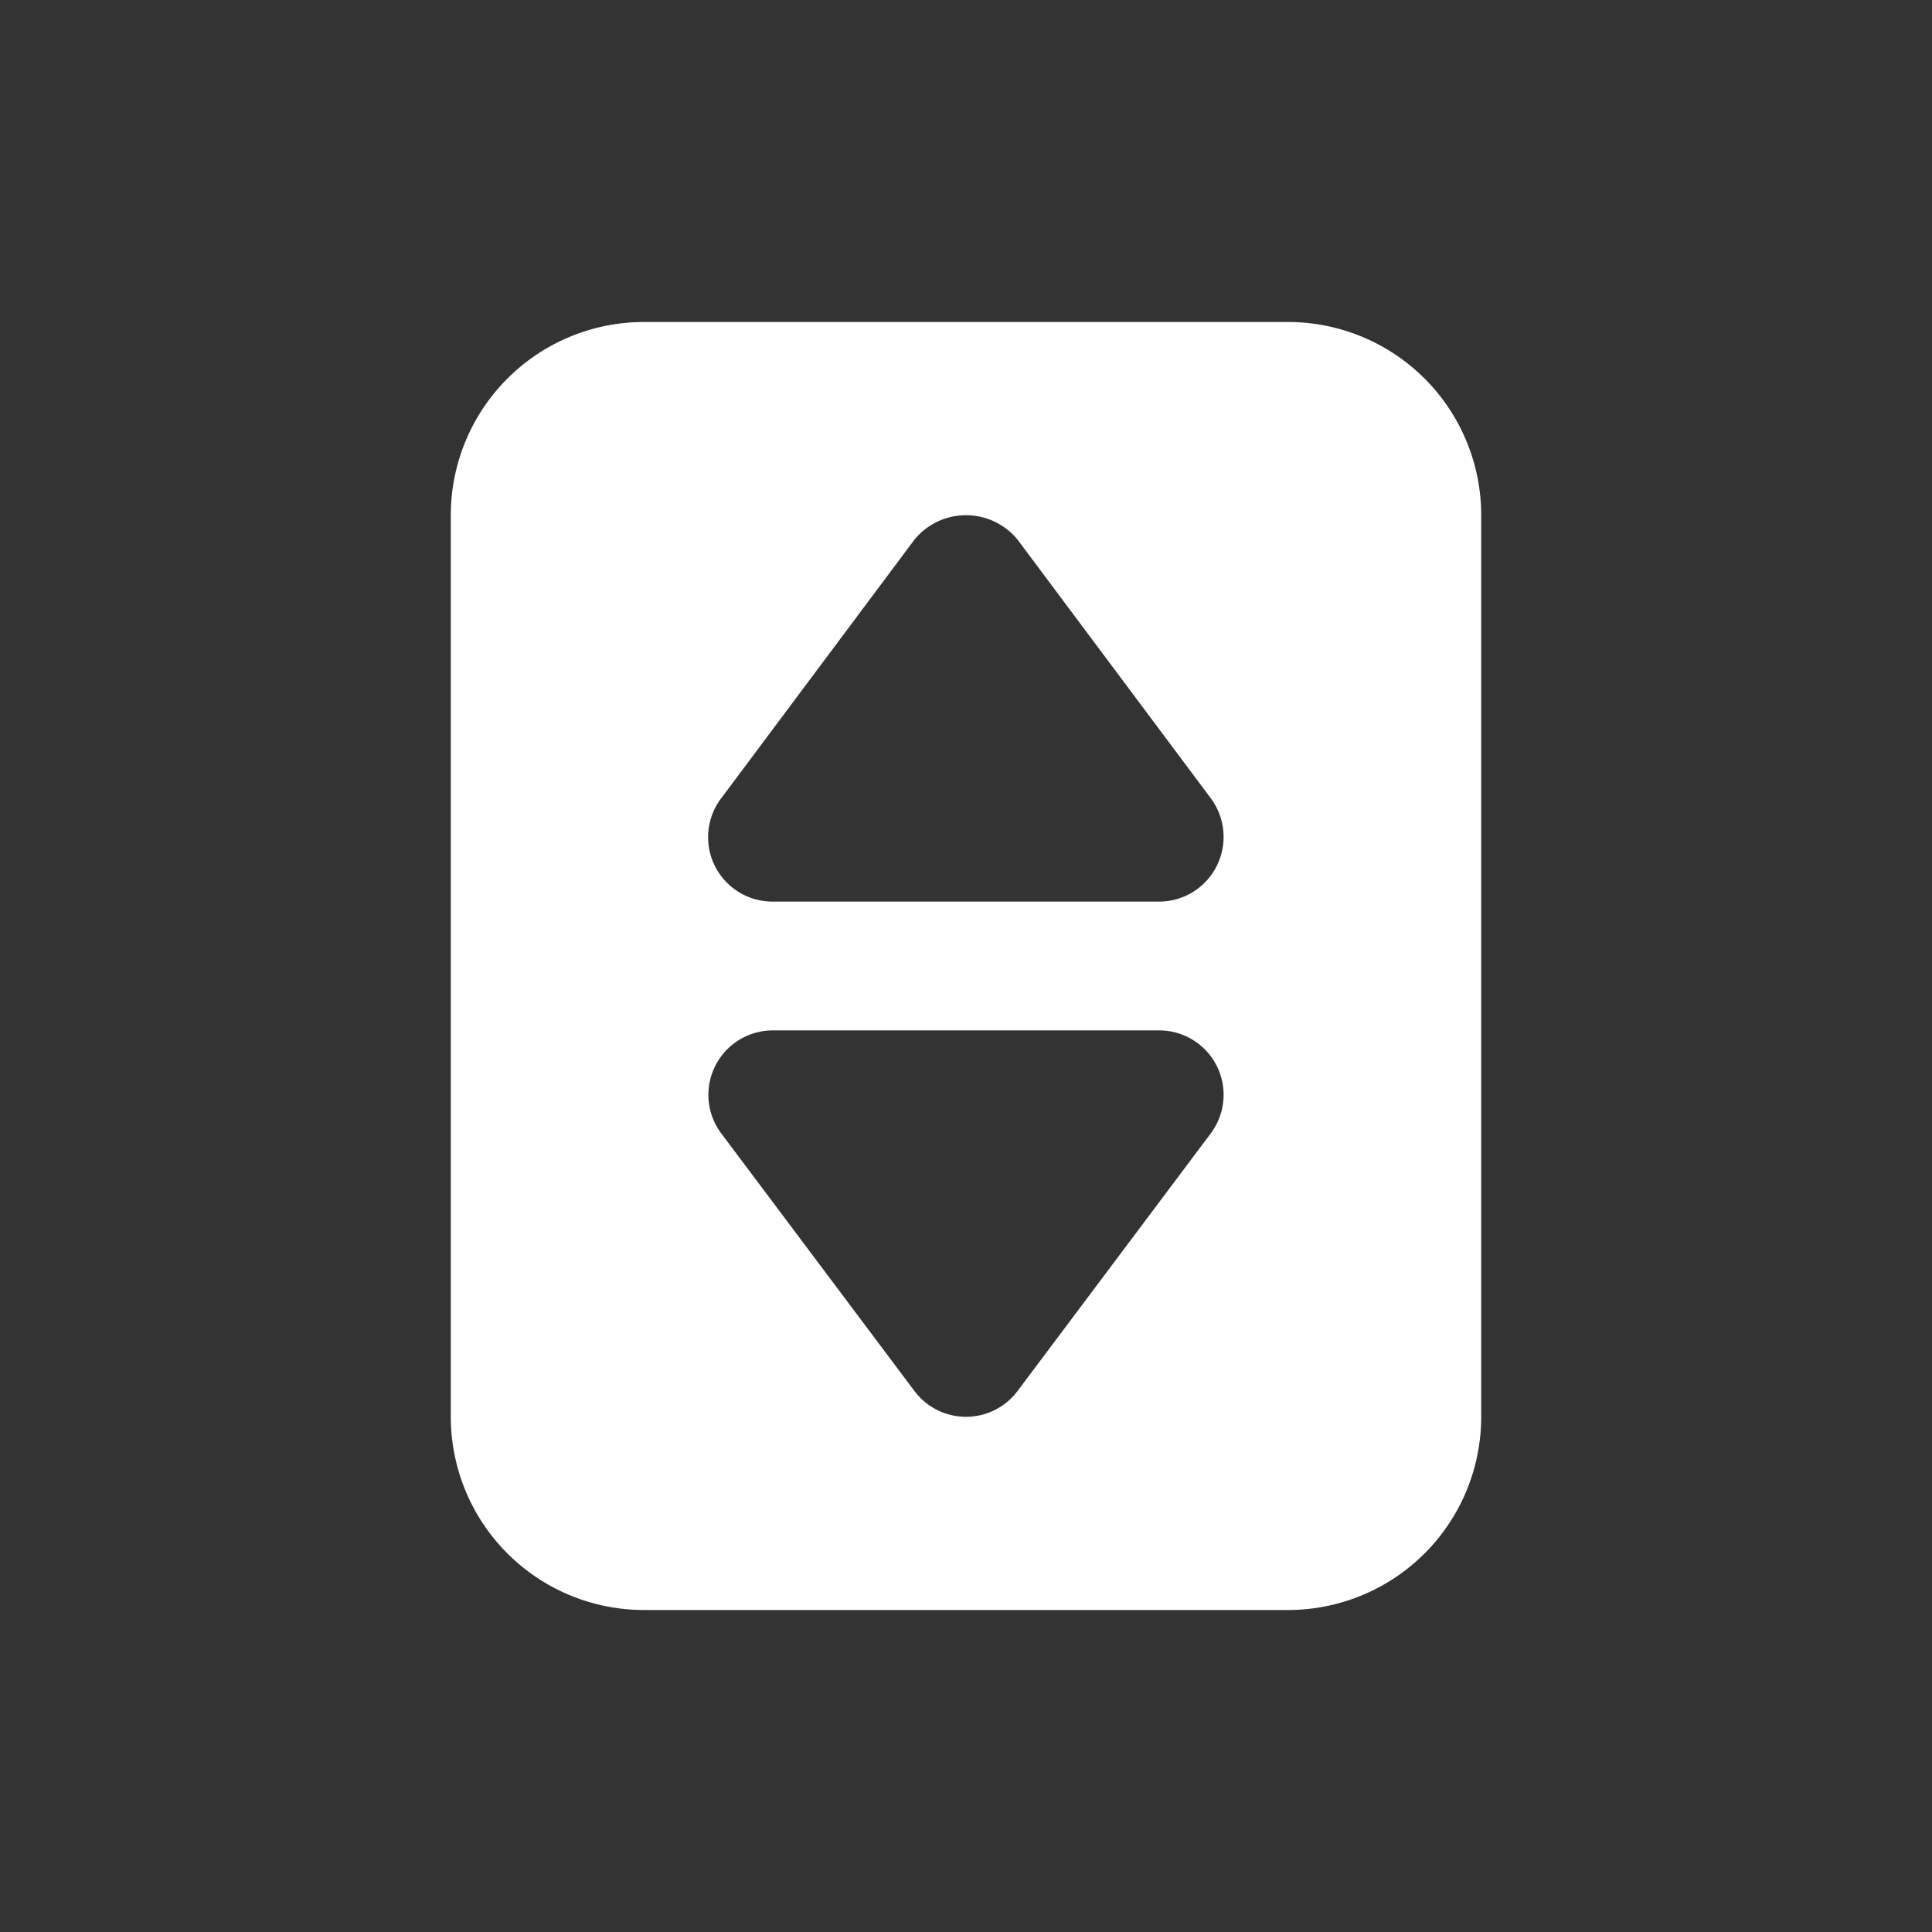 <svg xmlns="http://www.w3.org/2000/svg" version="1.1" xmlns:xlink="http://www.w3.org/1999/xlink" width="512" height="512" x="0" y="0" viewBox="0 0 24 24" style="enable-background:new 0 0 512 512" xml:space="preserve"><rect x="0" y="0" width="24" height="24" fill="#333333" stroke="none"/><g transform="matrix(0.8,0,0,0.8,2.4,2.4)"><path d="M17 2H7a3 3 0 0 0-3 3v14a3 3 0 0 0 3 3h10a3 3 0 0 0 3-3V5a3 3 0 0 0-3-3zm-1.2 12.6-3 4a1 1 0 0 1-1.6 0l-3-4A1 1 0 0 1 9 13h6a1 1 0 0 1 .8 1.6zm.094-4.155A1 1 0 0 1 15 11H9a1 1 0 0 1-.8-1.606l3-4.015a1.034 1.034 0 0 1 1.6 0l3 4.015a1.006 1.006 0 0 1 .094 1.051z" data-name="Up and Down" fill="#ffffff" opacity="1" data-original="#000000"></path></g></svg>